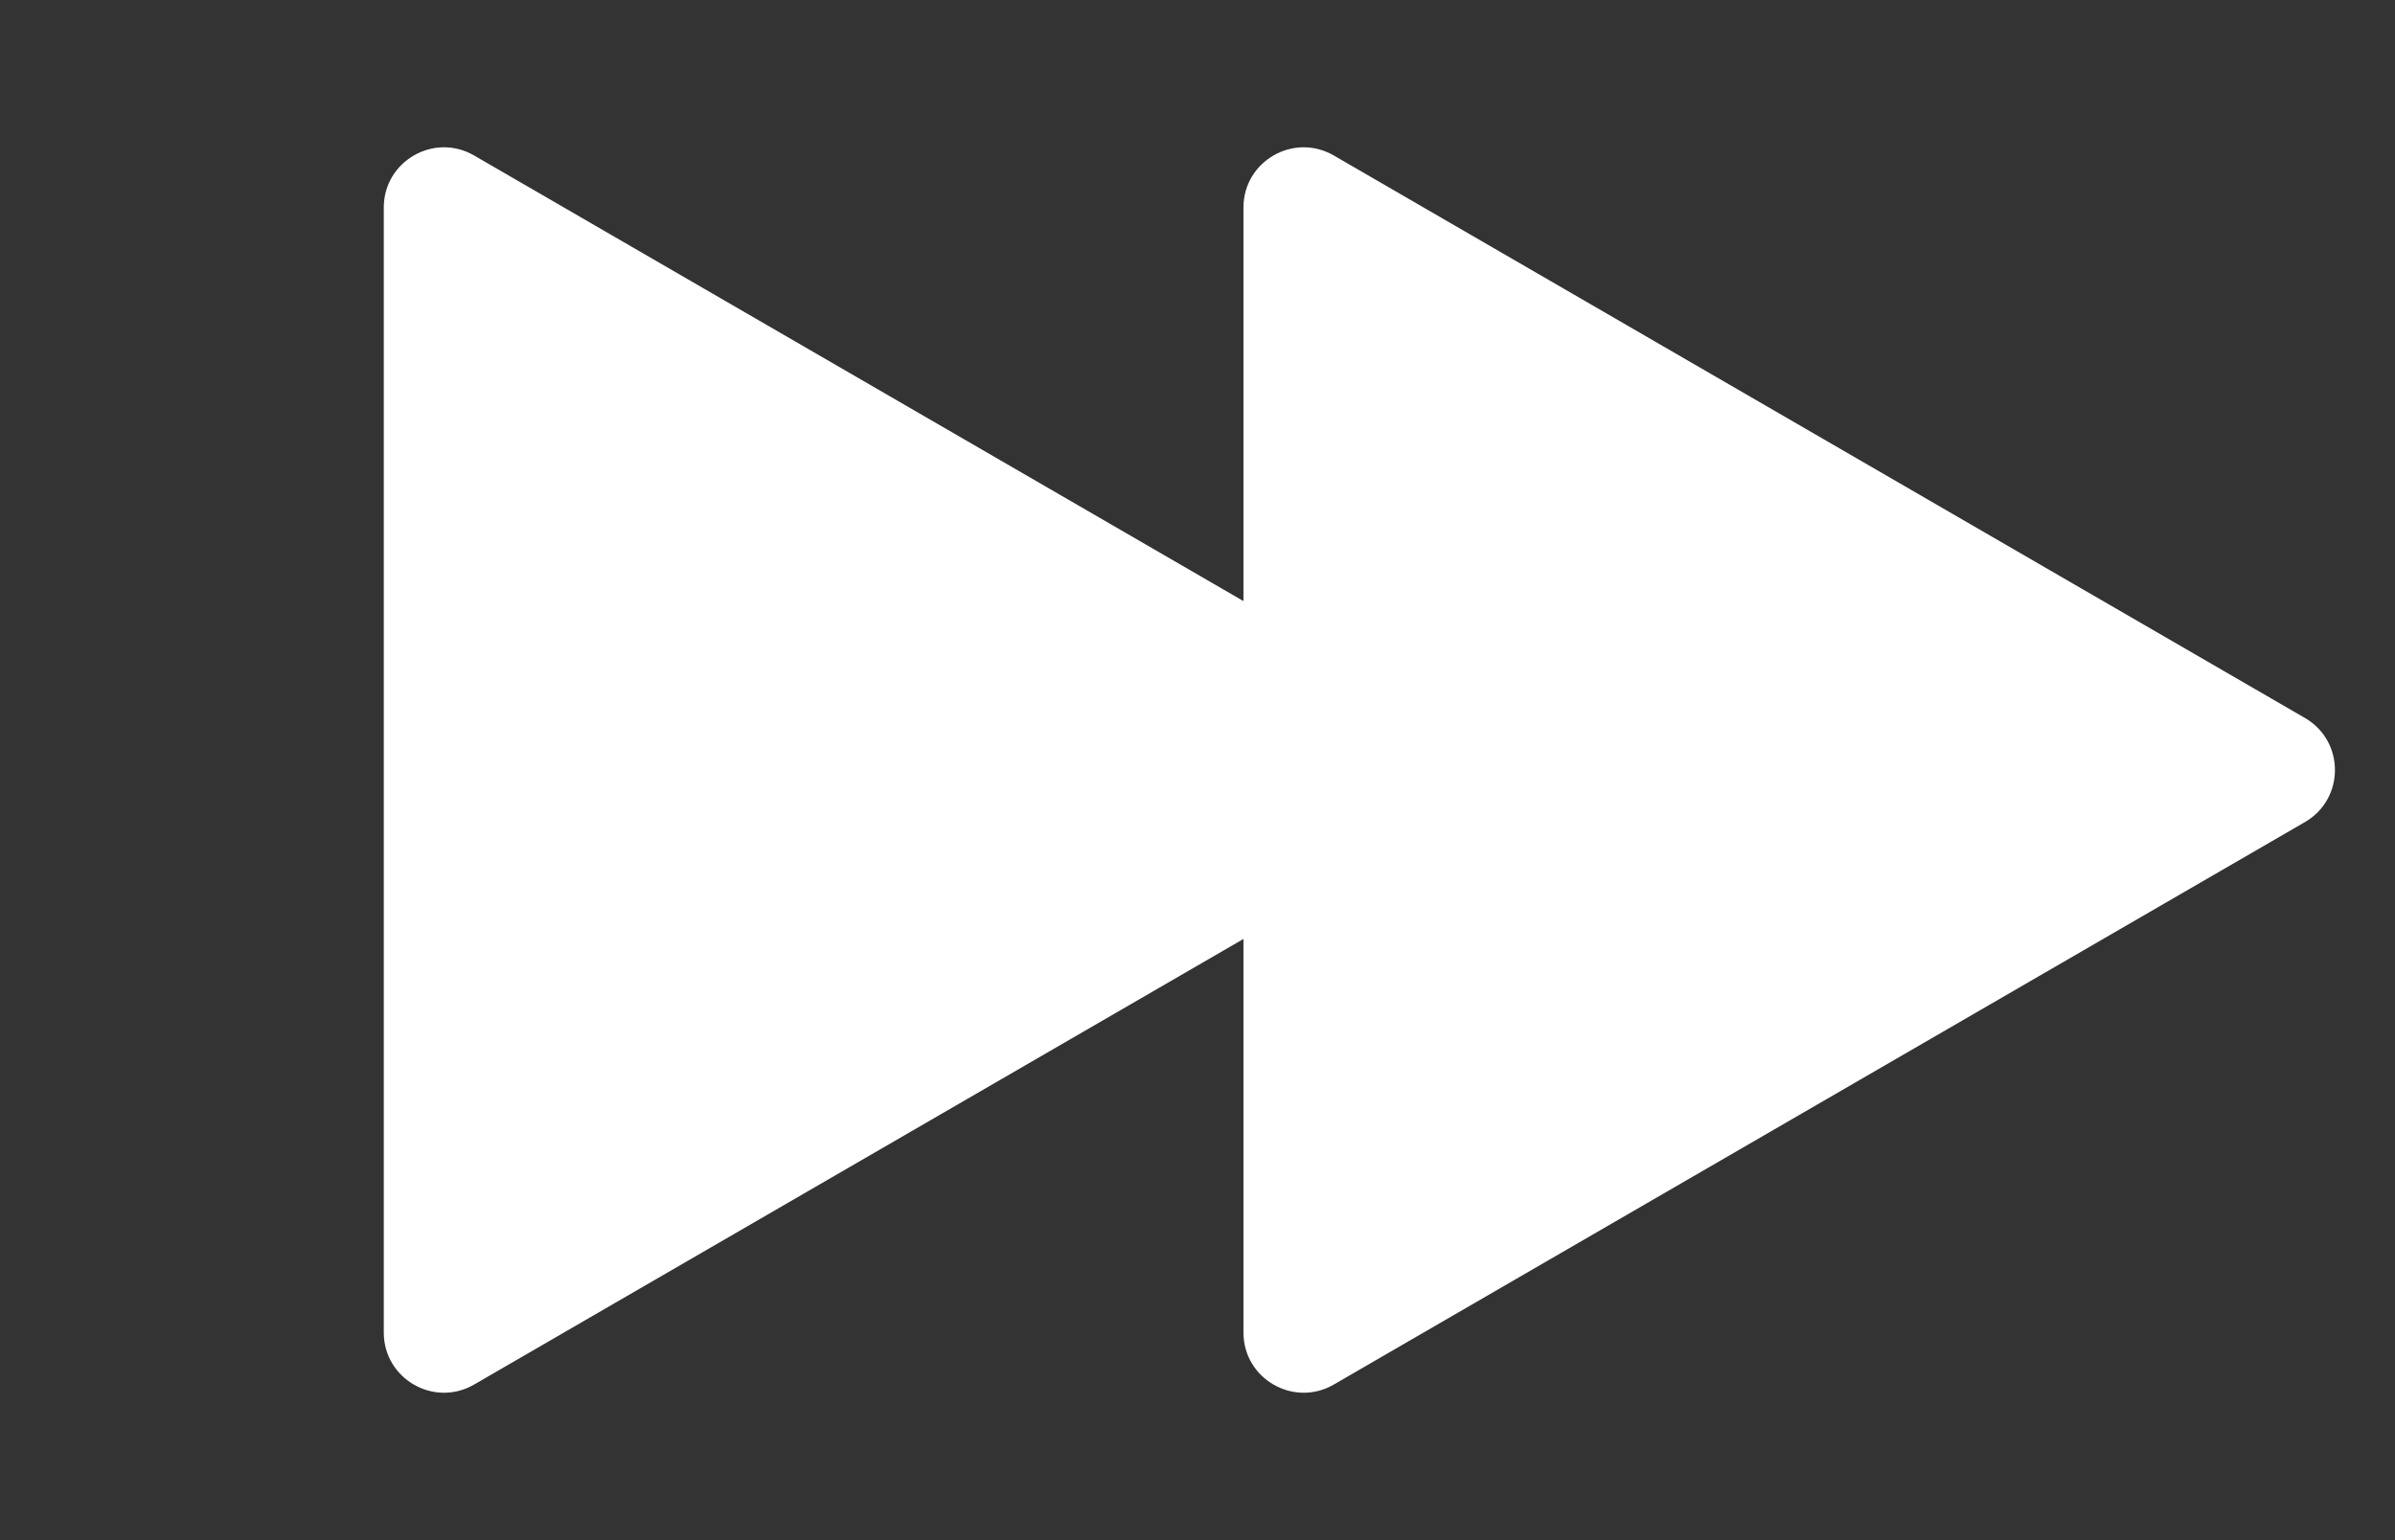 <svg width="796" height="512" viewBox="0 0 796 512" fill="none" xmlns="http://www.w3.org/2000/svg">
<rect x="0" y="0" width="796" height="512" fill="#333333" stroke="none"/>
<path d="M766.066 238.695C779.365 246.399 779.365 265.601 766.066 273.305L443.3 460.306C429.967 468.031 413.274 458.41 413.274 443.001L413.274 68.999C413.274 53.59 429.967 43.969 443.3 51.694L766.066 238.695Z" fill="white"/>
<path d="M480.346 238.695C493.644 246.399 493.644 265.601 480.346 273.305L157.58 460.306C144.247 468.031 127.554 458.41 127.554 443.001L127.554 68.999C127.554 53.59 144.247 43.969 157.58 51.694L480.346 238.695Z" fill="white"/>
</svg>

